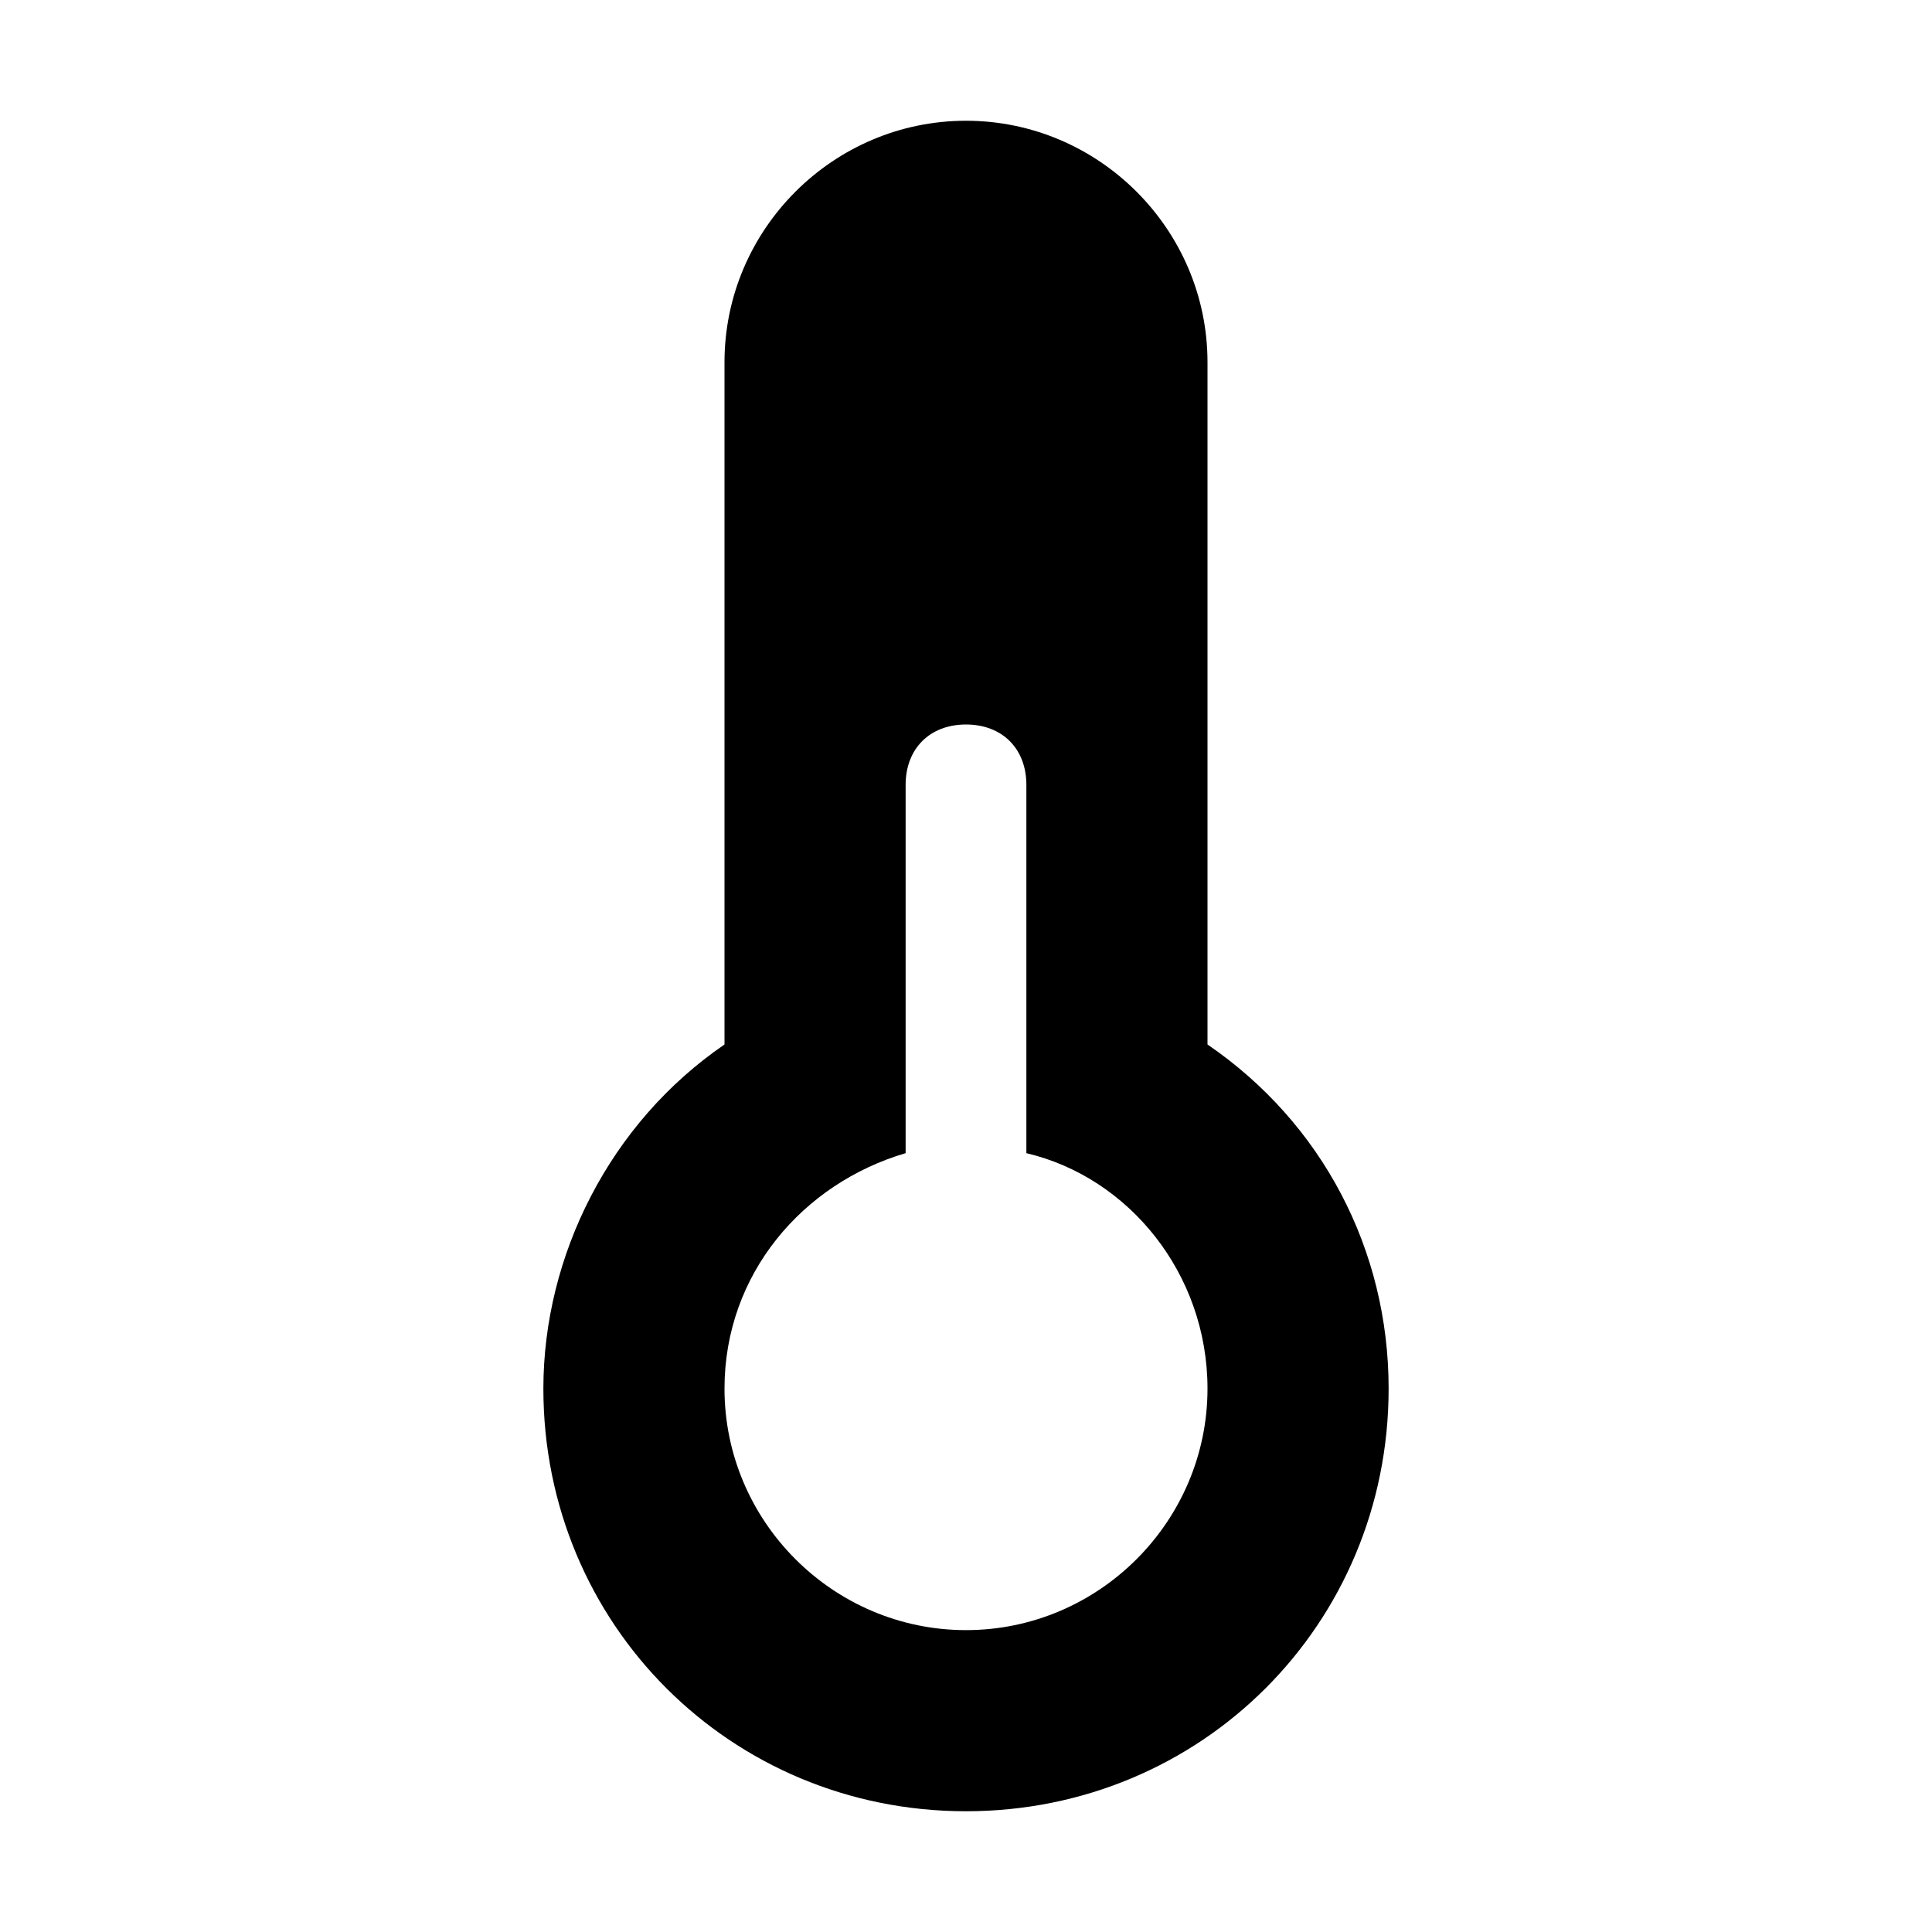 <?xml version="1.0" encoding="utf-8"?>
<svg fill="#000000" height="800px" width="800px" version="1.1" id="Icons" xmlns="http://www.w3.org/2000/svg" xmlns:xlink="http://www.w3.org/1999/xlink" 
	 viewBox="0 0 32 32" xml:space="preserve">
<path d="M20,17.3V6c0-2.2-1.8-4-4-4s-4,1.8-4,4v11.3c-1.9,1.3-3,3.5-3,5.7c0,3.9,3.1,7,7,7s7-3.1,7-7C23,20.7,21.9,18.6,20,17.3z
	 M16,27c-2.2,0-4-1.8-4-4c0-1.9,1.3-3.4,3-3.9V13c0-0.6,0.4-1,1-1s1,0.4,1,1v6.1c1.7,0.4,3,2,3,3.9C20,25.2,18.2,27,16,27z"/>
</svg>